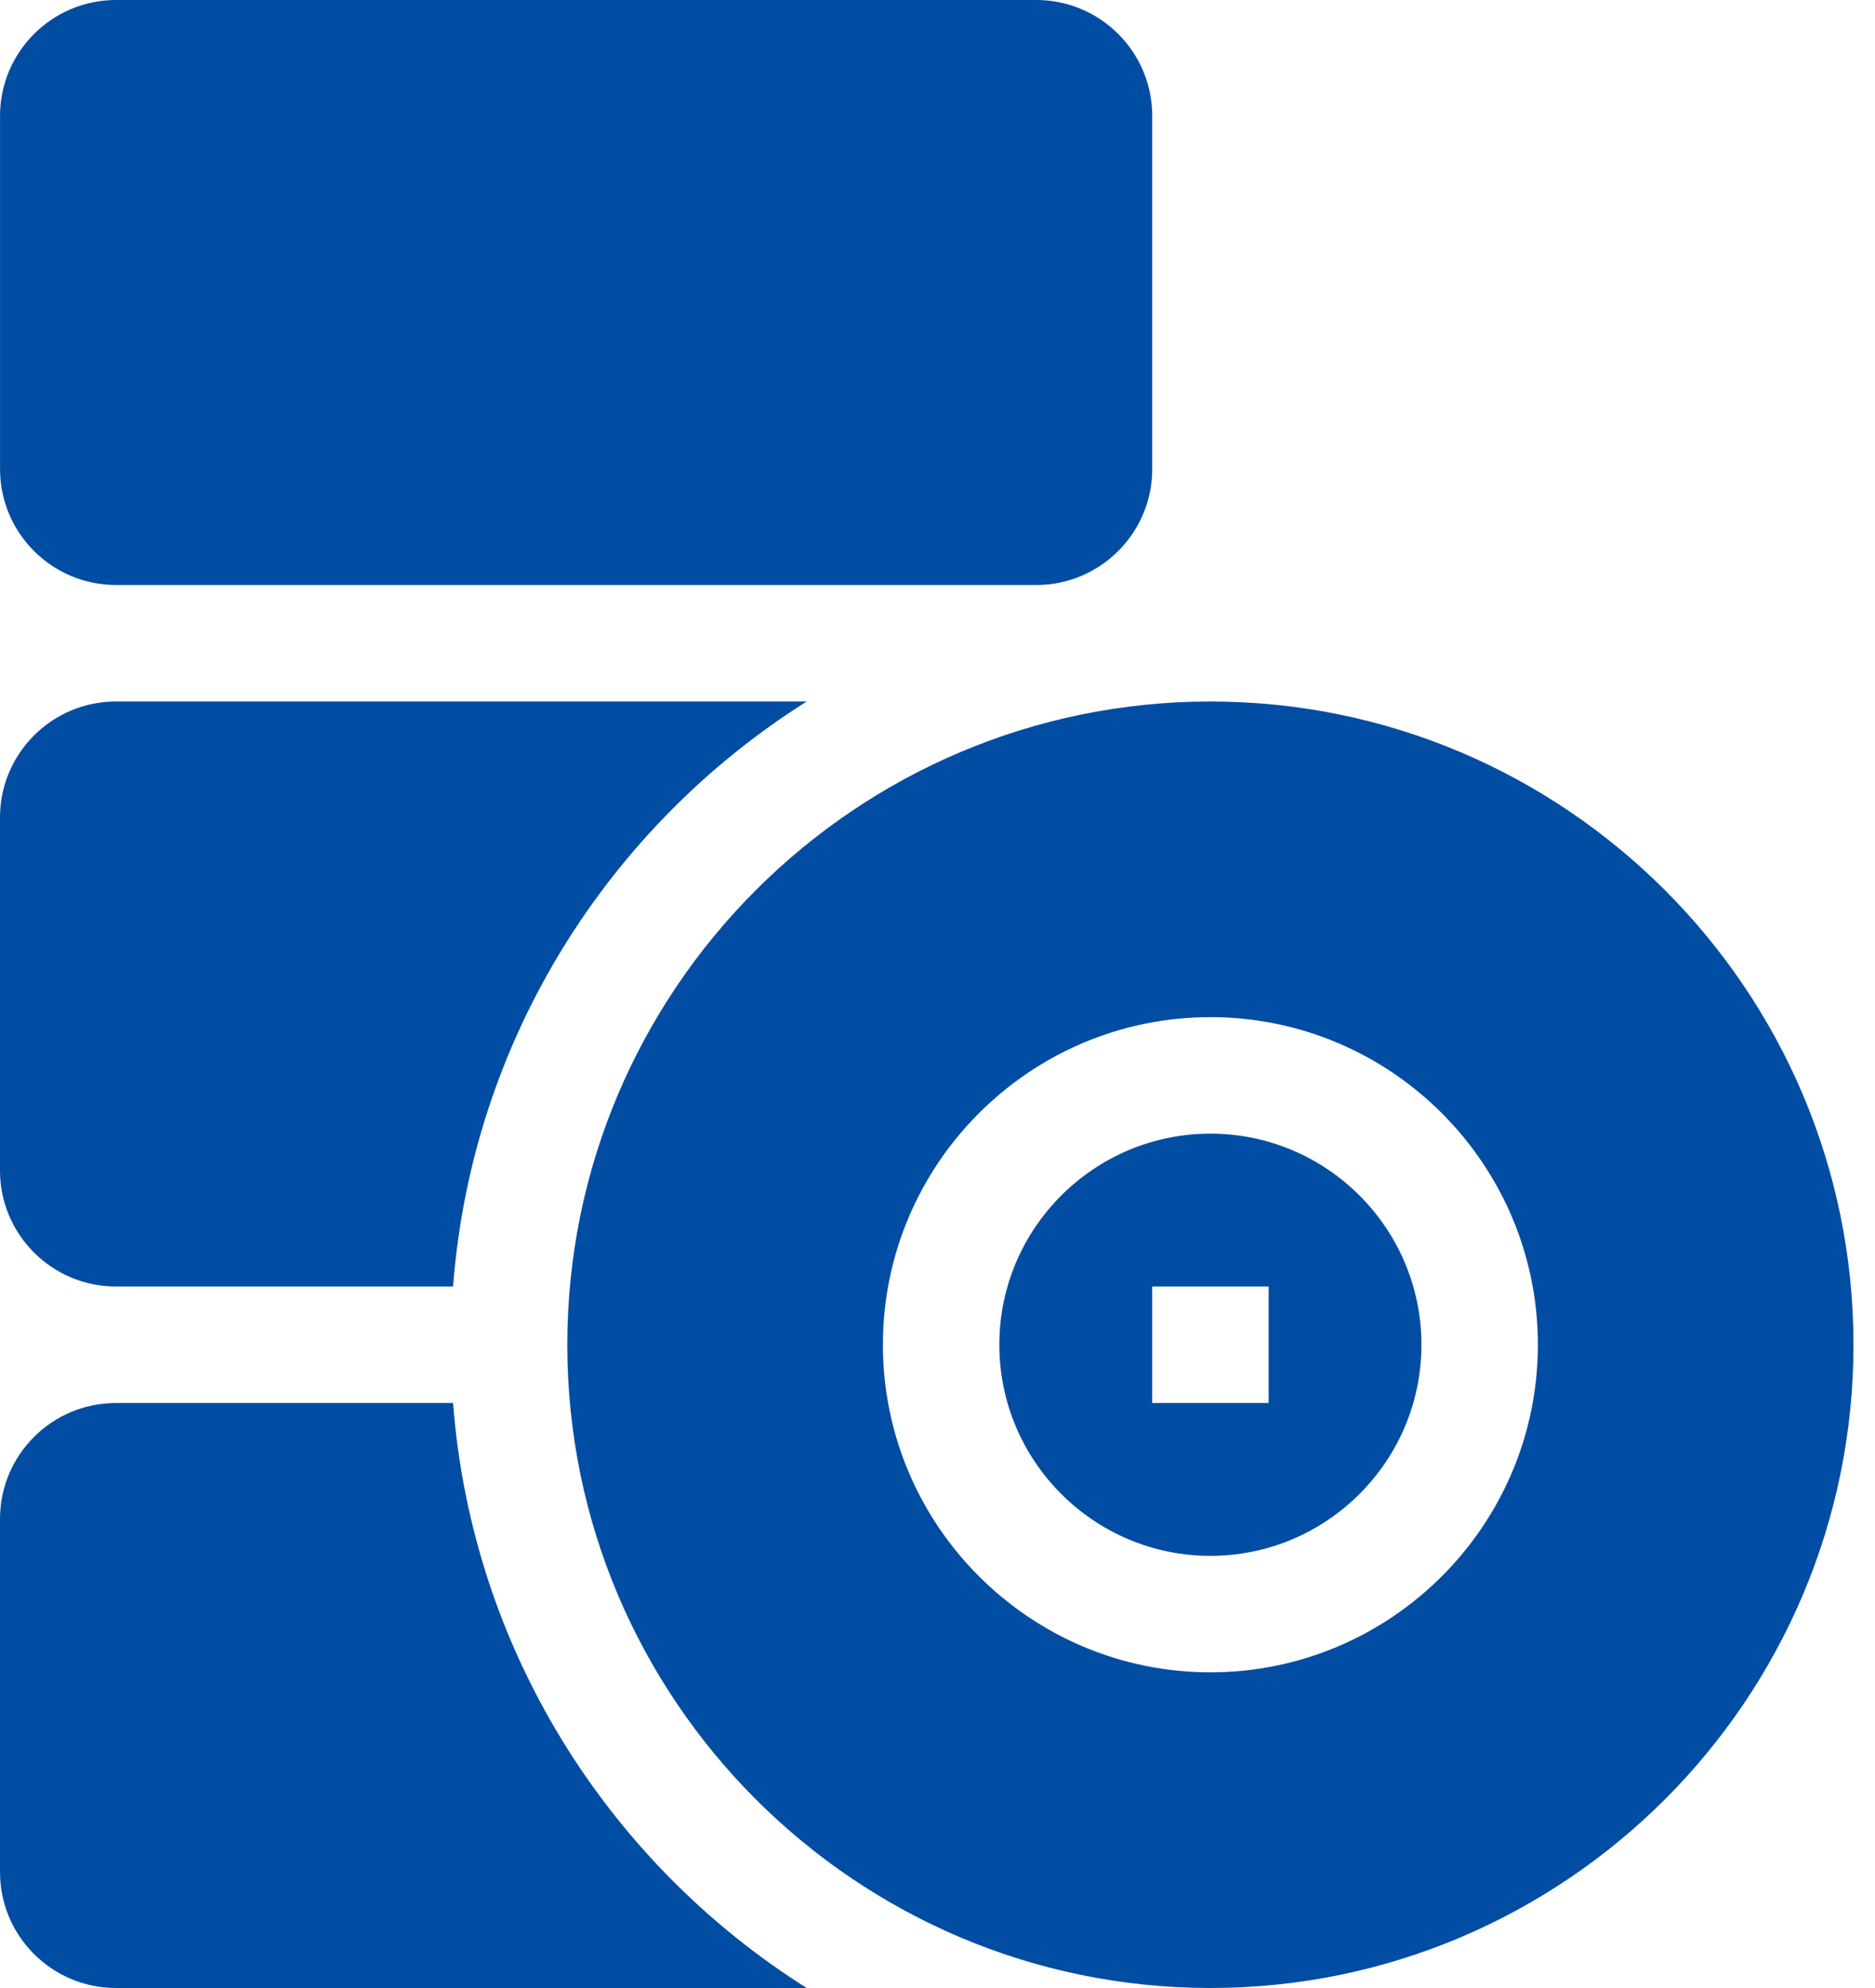 <svg width="50" height="53" viewBox="0 0 50 53" fill="none" xmlns="http://www.w3.org/2000/svg">
<path d="M12.082 37.404H3.09C1.386 37.404 0 38.789 0 40.493V49.91C0 51.614 1.386 53 3.09 53H21.512C16.228 49.671 12.582 43.971 12.082 37.404Z" fill="#004DA3"/>
<path d="M32.277 18.702C22.821 18.702 15.128 26.395 15.128 35.851C15.128 45.307 22.821 53 32.277 53C41.733 53 49.426 45.307 49.426 35.851C49.426 26.395 41.733 18.702 32.277 18.702ZM32.277 44.584C27.461 44.584 23.544 40.666 23.544 35.851C23.544 31.035 27.462 27.117 32.277 27.117C37.093 27.117 41.01 31.035 41.01 35.851C41.01 40.666 37.093 44.584 32.277 44.584Z" fill="#004DA3"/>
<path d="M3.091 15.596H27.636C29.339 15.596 30.726 14.21 30.726 12.507V3.09C30.726 1.386 29.34 0 27.636 0H3.091C1.387 0 0.001 1.386 0.001 3.09V12.507C0.001 14.21 1.387 15.596 3.091 15.596Z" fill="#004DA3"/>
<path d="M3.09 34.298H12.082C12.582 27.731 16.228 22.03 21.512 18.702H3.09C1.386 18.702 0 20.088 0 21.791V31.209C0 32.912 1.386 34.298 3.09 34.298Z" fill="#004DA3"/>
<path d="M32.277 30.223C29.174 30.223 26.649 32.748 26.649 35.851C26.649 38.954 29.174 41.479 32.277 41.479C35.38 41.479 37.905 38.954 37.905 35.851C37.905 32.748 35.381 30.223 32.277 30.223ZM33.83 37.404H30.725V34.298H33.83V37.404Z" fill="#004DA3"/>
</svg>
